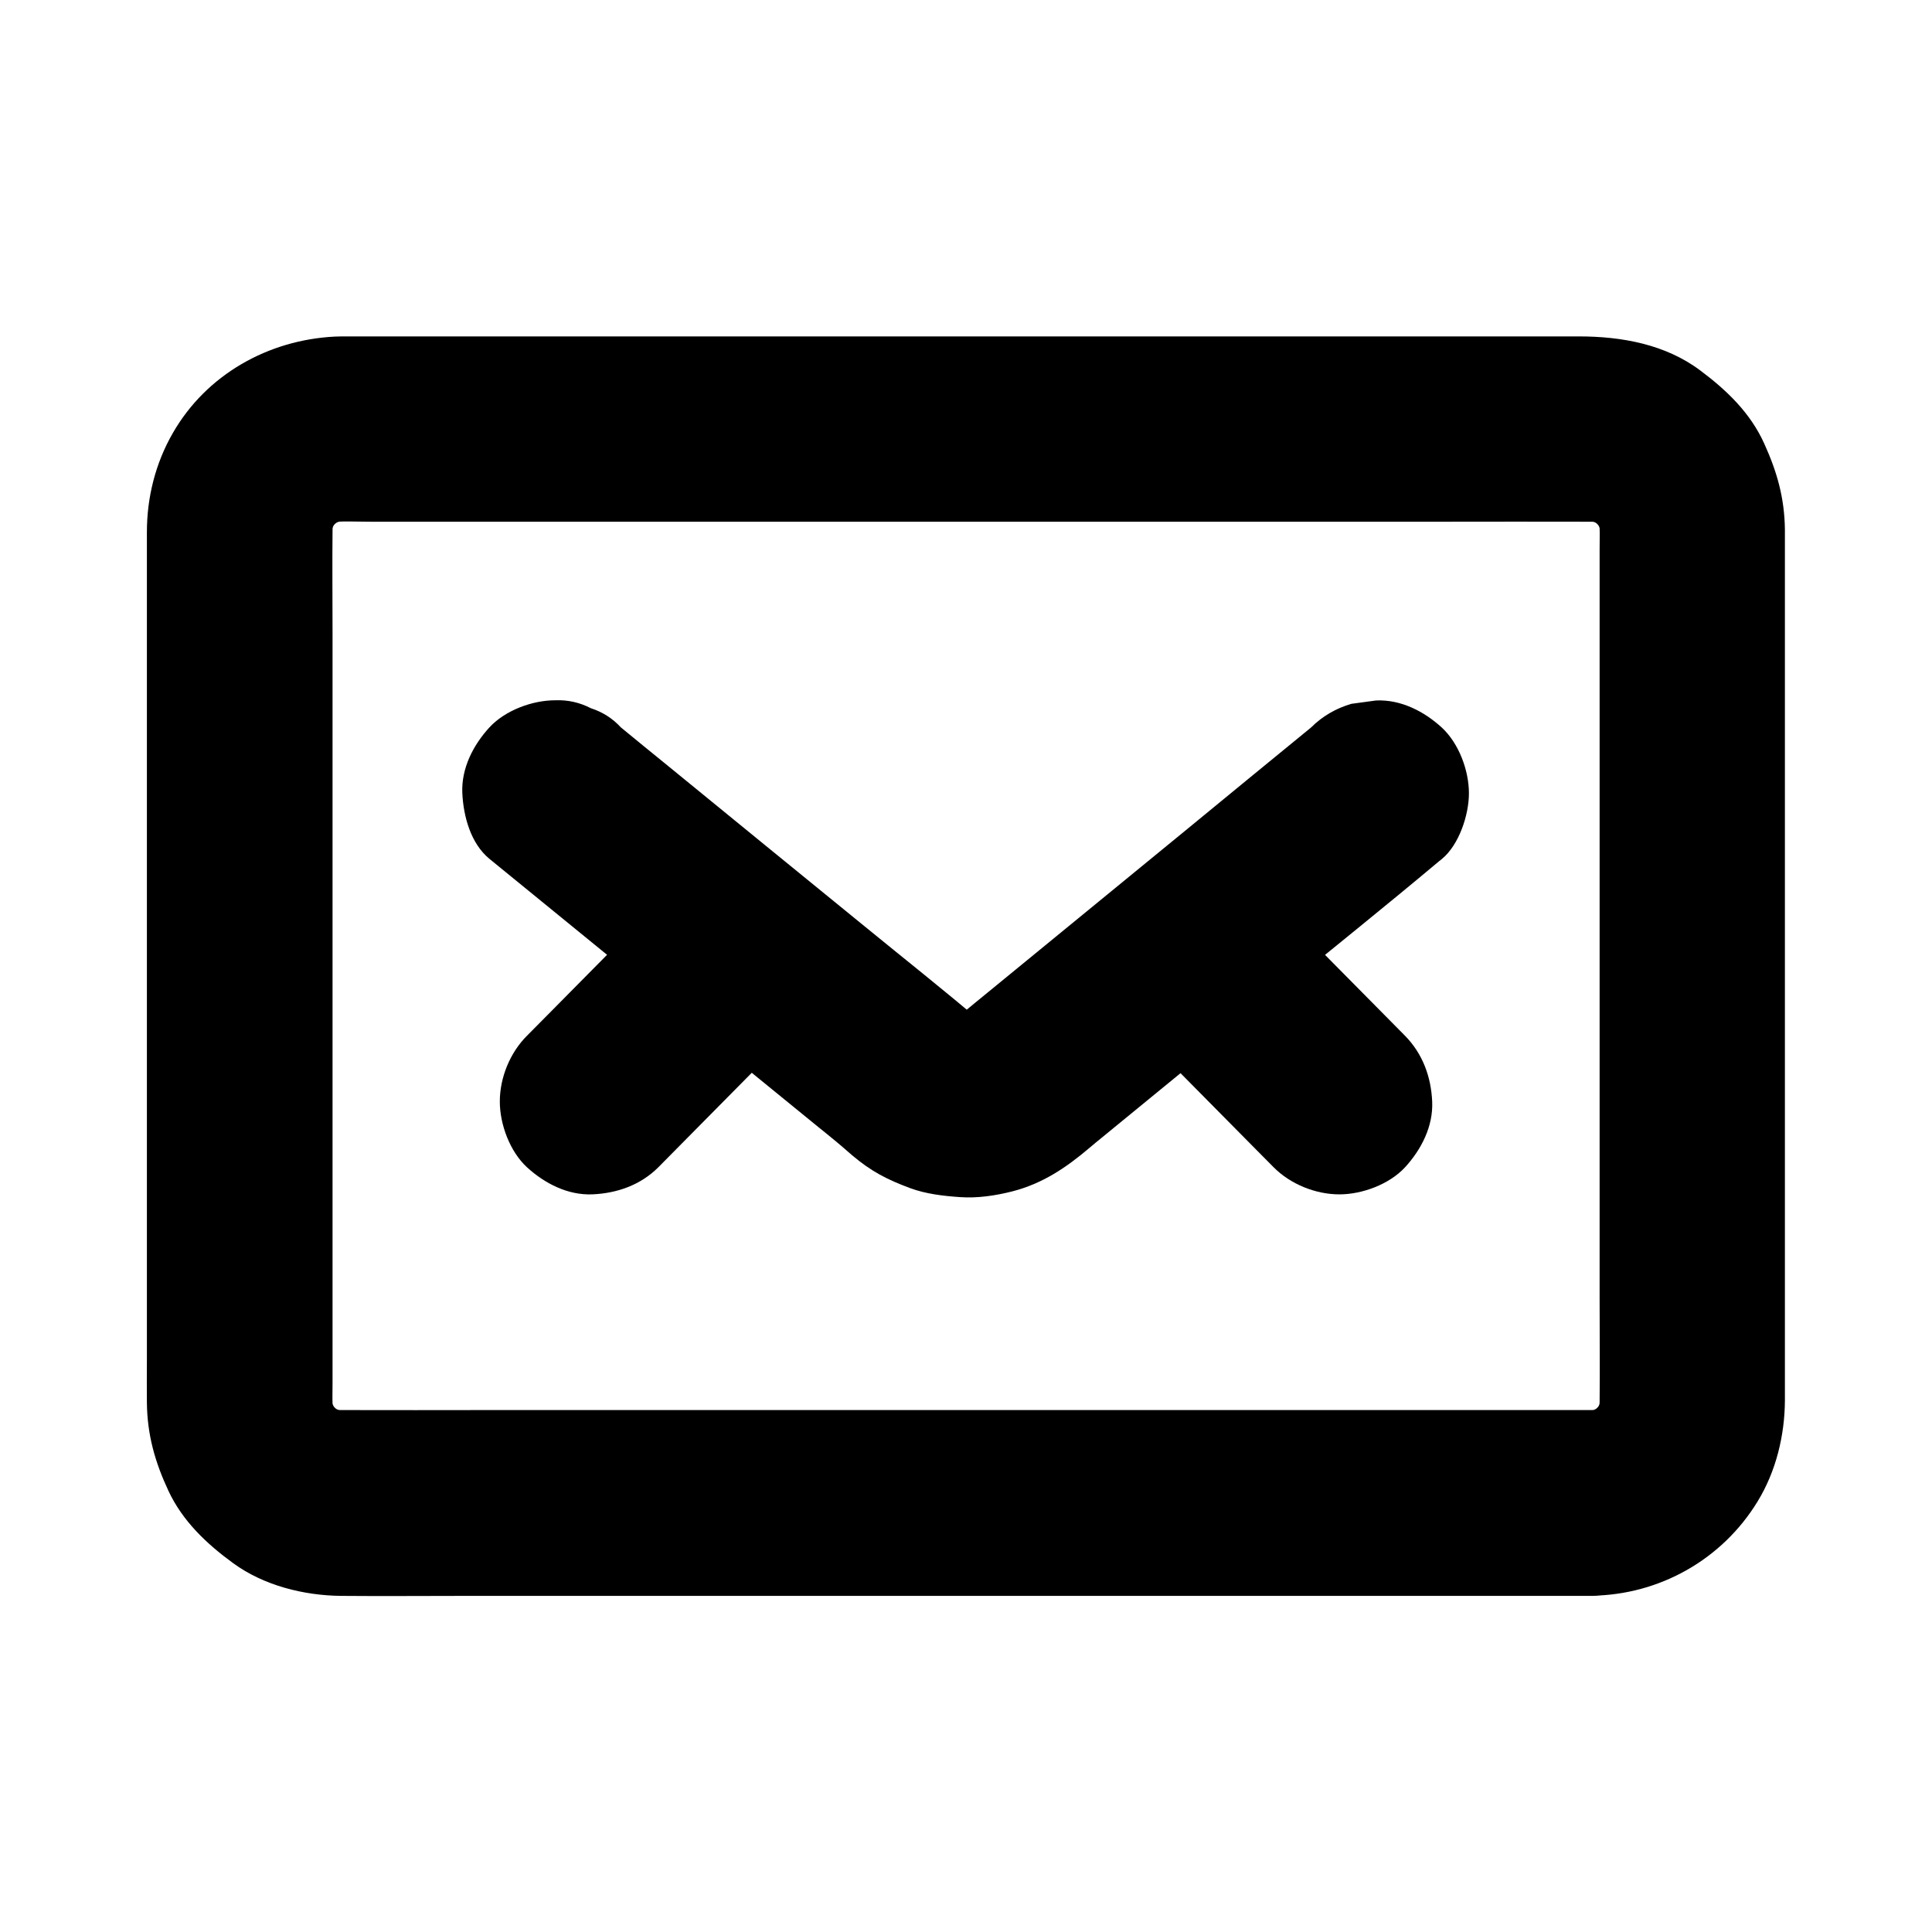 <?xml version="1.0" encoding="UTF-8"?>
<!-- The Best Svg Icon site in the world: iconSvg.co, Visit us! https://iconsvg.co -->
<svg fill="#000000" width="800px" height="800px" version="1.1" viewBox="144 144 512 512" xmlns="http://www.w3.org/2000/svg">
 <g>
  <path d="m565.85 517.68h-33.457-79.656-96.531-82.508c-13.086 0-26.125 0.051-39.211 0-1.23 0-2.461-0.051-3.738-0.195 2.164 0.297 4.379 0.59 6.543 0.887-2.41-0.344-4.723-0.984-6.938-1.871 1.969 0.836 3.938 1.672 5.856 2.461-2.164-0.934-4.184-2.164-6.051-3.59 1.672 1.277 3.297 2.559 4.969 3.836-1.672-1.328-3.148-2.856-4.527-4.527 1.277 1.672 2.559 3.297 3.836 4.969-1.426-1.871-2.656-3.887-3.59-6.051 0.836 1.969 1.672 3.938 2.461 5.856-0.934-2.262-1.523-4.527-1.871-6.938 0.297 2.164 0.59 4.379 0.887 6.543-0.344-2.953-0.195-5.953-0.195-8.906v-16.629-55.598-67.648-58.449c0-9.102-0.098-18.254 0-27.355 0-1.18 0.098-2.363 0.195-3.59-0.297 2.164-0.59 4.379-0.887 6.543 0.344-2.41 0.984-4.723 1.871-6.938-0.836 1.969-1.672 3.938-2.461 5.856 0.934-2.164 2.164-4.184 3.59-6.051-1.277 1.672-2.559 3.297-3.836 4.969 1.328-1.672 2.856-3.148 4.527-4.527-1.672 1.277-3.297 2.559-4.969 3.836 1.871-1.426 3.887-2.656 6.051-3.59-1.969 0.836-3.938 1.672-5.856 2.461 2.262-0.934 4.527-1.523 6.938-1.871-2.164 0.297-4.379 0.59-6.543 0.887 3.836-0.441 7.773-0.195 11.609-0.195h23.961 79.508 97.023 83.148c13.188 0 26.371-0.051 39.559 0 1.23 0 2.461 0.051 3.738 0.195-2.164-0.297-4.379-0.59-6.543-0.887 2.41 0.344 4.723 0.984 6.938 1.871-1.969-0.836-3.938-1.672-5.856-2.461 2.164 0.934 4.184 2.164 6.051 3.59-1.672-1.277-3.297-2.559-4.969-3.836 1.672 1.328 3.148 2.856 4.527 4.527-1.277-1.672-2.559-3.297-3.836-4.969 1.426 1.871 2.656 3.887 3.59 6.051-0.836-1.969-1.672-3.938-2.461-5.856 0.934 2.262 1.523 4.527 1.871 6.938-0.297-2.164-0.59-4.379-0.887-6.543 0.344 2.953 0.195 5.953 0.195 8.906v16.629 55.598 67.648 58.449c0 9.102 0.098 18.254 0 27.355 0 1.18-0.098 2.363-0.195 3.59 0.297-2.164 0.59-4.379 0.887-6.543-0.344 2.41-0.984 4.723-1.871 6.938 0.836-1.969 1.672-3.938 2.461-5.856-0.934 2.164-2.164 4.184-3.59 6.051 1.277-1.672 2.559-3.297 3.836-4.969-1.328 1.672-2.856 3.148-4.527 4.527 1.672-1.277 3.297-2.559 4.969-3.836-1.871 1.426-3.887 2.656-6.051 3.59 1.969-0.836 3.938-1.672 5.856-2.461-2.262 0.934-4.527 1.523-6.938 1.871 2.164-0.297 4.379-0.59 6.543-0.887-1.18 0.098-2.312 0.148-3.445 0.195-6.348 0.098-12.891 2.707-17.418 7.184-4.281 4.281-7.477 11.266-7.184 17.418 0.297 6.348 2.363 12.941 7.184 17.418 4.773 4.379 10.773 7.281 17.418 7.184 18.008-0.246 34.586-9.645 43.938-24.992 4.871-7.969 7.184-17.465 7.231-26.766v-15.008-70.848-86.789-54.809-3.297c-0.098-8.363-2.066-15.301-5.461-22.781-3.641-8.117-9.938-14.168-16.926-19.387-9.297-6.988-20.91-9.055-32.273-9.055h-44.723-77.688-88.512-75.422-40.098c-1.082 0-2.117 0-3.199 0.051-17.613 0.887-33.996 10.035-42.902 25.535-4.625 8.02-6.887 17.074-6.887 26.32v5.312 60.023 87.379 66.766c0 3.738-0.051 7.477 0 11.219 0.098 8.512 2.164 15.742 5.707 23.32 3.738 8.02 10.137 14.07 17.172 19.188 8.07 5.902 18.695 8.562 28.586 8.66 11.07 0.098 22.09 0 33.16 0h71.734 88.117 80.59 50.773 7.086c6.297 0 12.941-2.754 17.418-7.184 4.281-4.281 7.477-11.266 7.184-17.418-0.297-6.348-2.363-12.941-7.184-17.418-4.824-4.469-10.73-7.227-17.422-7.227z"/>
  <path d="m491.41 336.82c-10.922 8.953-21.895 17.91-32.816 26.914-16.777 13.727-33.555 27.504-50.332 41.23-3.984 3.246-7.969 6.496-11.906 9.84 1.672-1.277 3.297-2.559 4.969-3.836-1.523 1.082-3.102 1.969-4.82 2.754 1.969-0.836 3.938-1.672 5.856-2.461-1.77 0.688-3.543 1.18-5.461 1.523 2.164-0.297 4.379-0.59 6.543-0.887-2.215 0.297-4.379 0.297-6.594 0 2.164 0.297 4.379 0.59 6.543 0.887-1.871-0.297-3.59-0.789-5.363-1.477 1.969 0.836 3.938 1.672 5.856 2.461-1.426-0.59-2.902-1.277-4.133-2.215 1.672 1.277 3.297 2.559 4.969 3.836-10.383-8.855-21.105-17.32-31.684-25.977-17.367-14.168-34.785-28.34-52.152-42.559-4.133-3.344-8.215-6.691-12.348-10.086-2.215-2.41-4.871-4.082-7.922-5.066-2.953-1.523-6.102-2.262-9.496-2.117-6.051 0-13.234 2.656-17.418 7.184-4.281 4.676-7.477 10.824-7.184 17.418 0.297 6.148 2.215 13.332 7.184 17.418 12.102 9.891 24.207 19.73 36.309 29.617 16.973 13.824 33.898 27.652 50.871 41.477 1.574 1.277 3.199 2.559 4.773 3.887 0.543 0.441 1.031 0.887 1.574 1.328 0.887 0.738 1.723 1.523 2.609 2.262 5.019 4.231 9.152 6.394 15.398 8.707 4.133 1.523 8.758 2.066 13.137 2.363 4.625 0.344 9.496-0.395 13.922-1.523 8.02-2.066 14.27-6.297 20.469-11.562 1.031-0.887 2.066-1.723 3.148-2.609 15.645-12.793 31.293-25.633 46.887-38.426 14.168-11.609 28.488-23.074 42.559-34.883 0.246-0.195 0.492-0.395 0.738-0.59 4.574-3.738 7.184-11.711 7.184-17.418 0-6.051-2.656-13.234-7.184-17.418-4.676-4.281-10.824-7.477-17.418-7.184-2.164 0.297-4.379 0.59-6.543 0.887-4.031 1.184-7.676 3.25-10.723 6.301z"/>
  <path d="m319.95 381.79c-13.48 13.578-17.121 17.367-30.602 30.945-1.918 1.918-3.789 3.836-5.707 5.758-4.477 4.477-7.184 11.07-7.184 17.418 0 6.051 2.656 13.234 7.184 17.418 4.676 4.281 10.824 7.477 17.418 7.184 6.496-0.297 12.695-2.461 17.418-7.184 13.48-13.578 17.121-17.367 30.602-30.945 1.918-1.918 3.789-3.836 5.707-5.758 4.477-4.477 7.184-11.07 7.184-17.418 0-6.051-2.656-13.234-7.184-17.418-4.676-4.281-10.824-7.477-17.418-7.184-6.496 0.297-12.742 2.461-17.418 7.184z"/>
  <path d="m516.36 418.5c-13.48-13.578-17.121-17.367-30.602-30.945-1.918-1.918-3.789-3.836-5.707-5.758-4.43-4.477-11.121-7.184-17.418-7.184-6.051 0-13.234 2.656-17.418 7.184-4.281 4.676-7.477 10.824-7.184 17.418 0.297 6.543 2.508 12.645 7.184 17.418 13.48 13.578 17.121 17.367 30.602 30.945 1.918 1.918 3.789 3.836 5.707 5.758 4.43 4.477 11.121 7.184 17.418 7.184 6.051 0 13.234-2.656 17.418-7.184 4.281-4.676 7.477-10.824 7.184-17.418-0.293-6.543-2.508-12.645-7.184-17.418z"/>
 </g>
</svg>